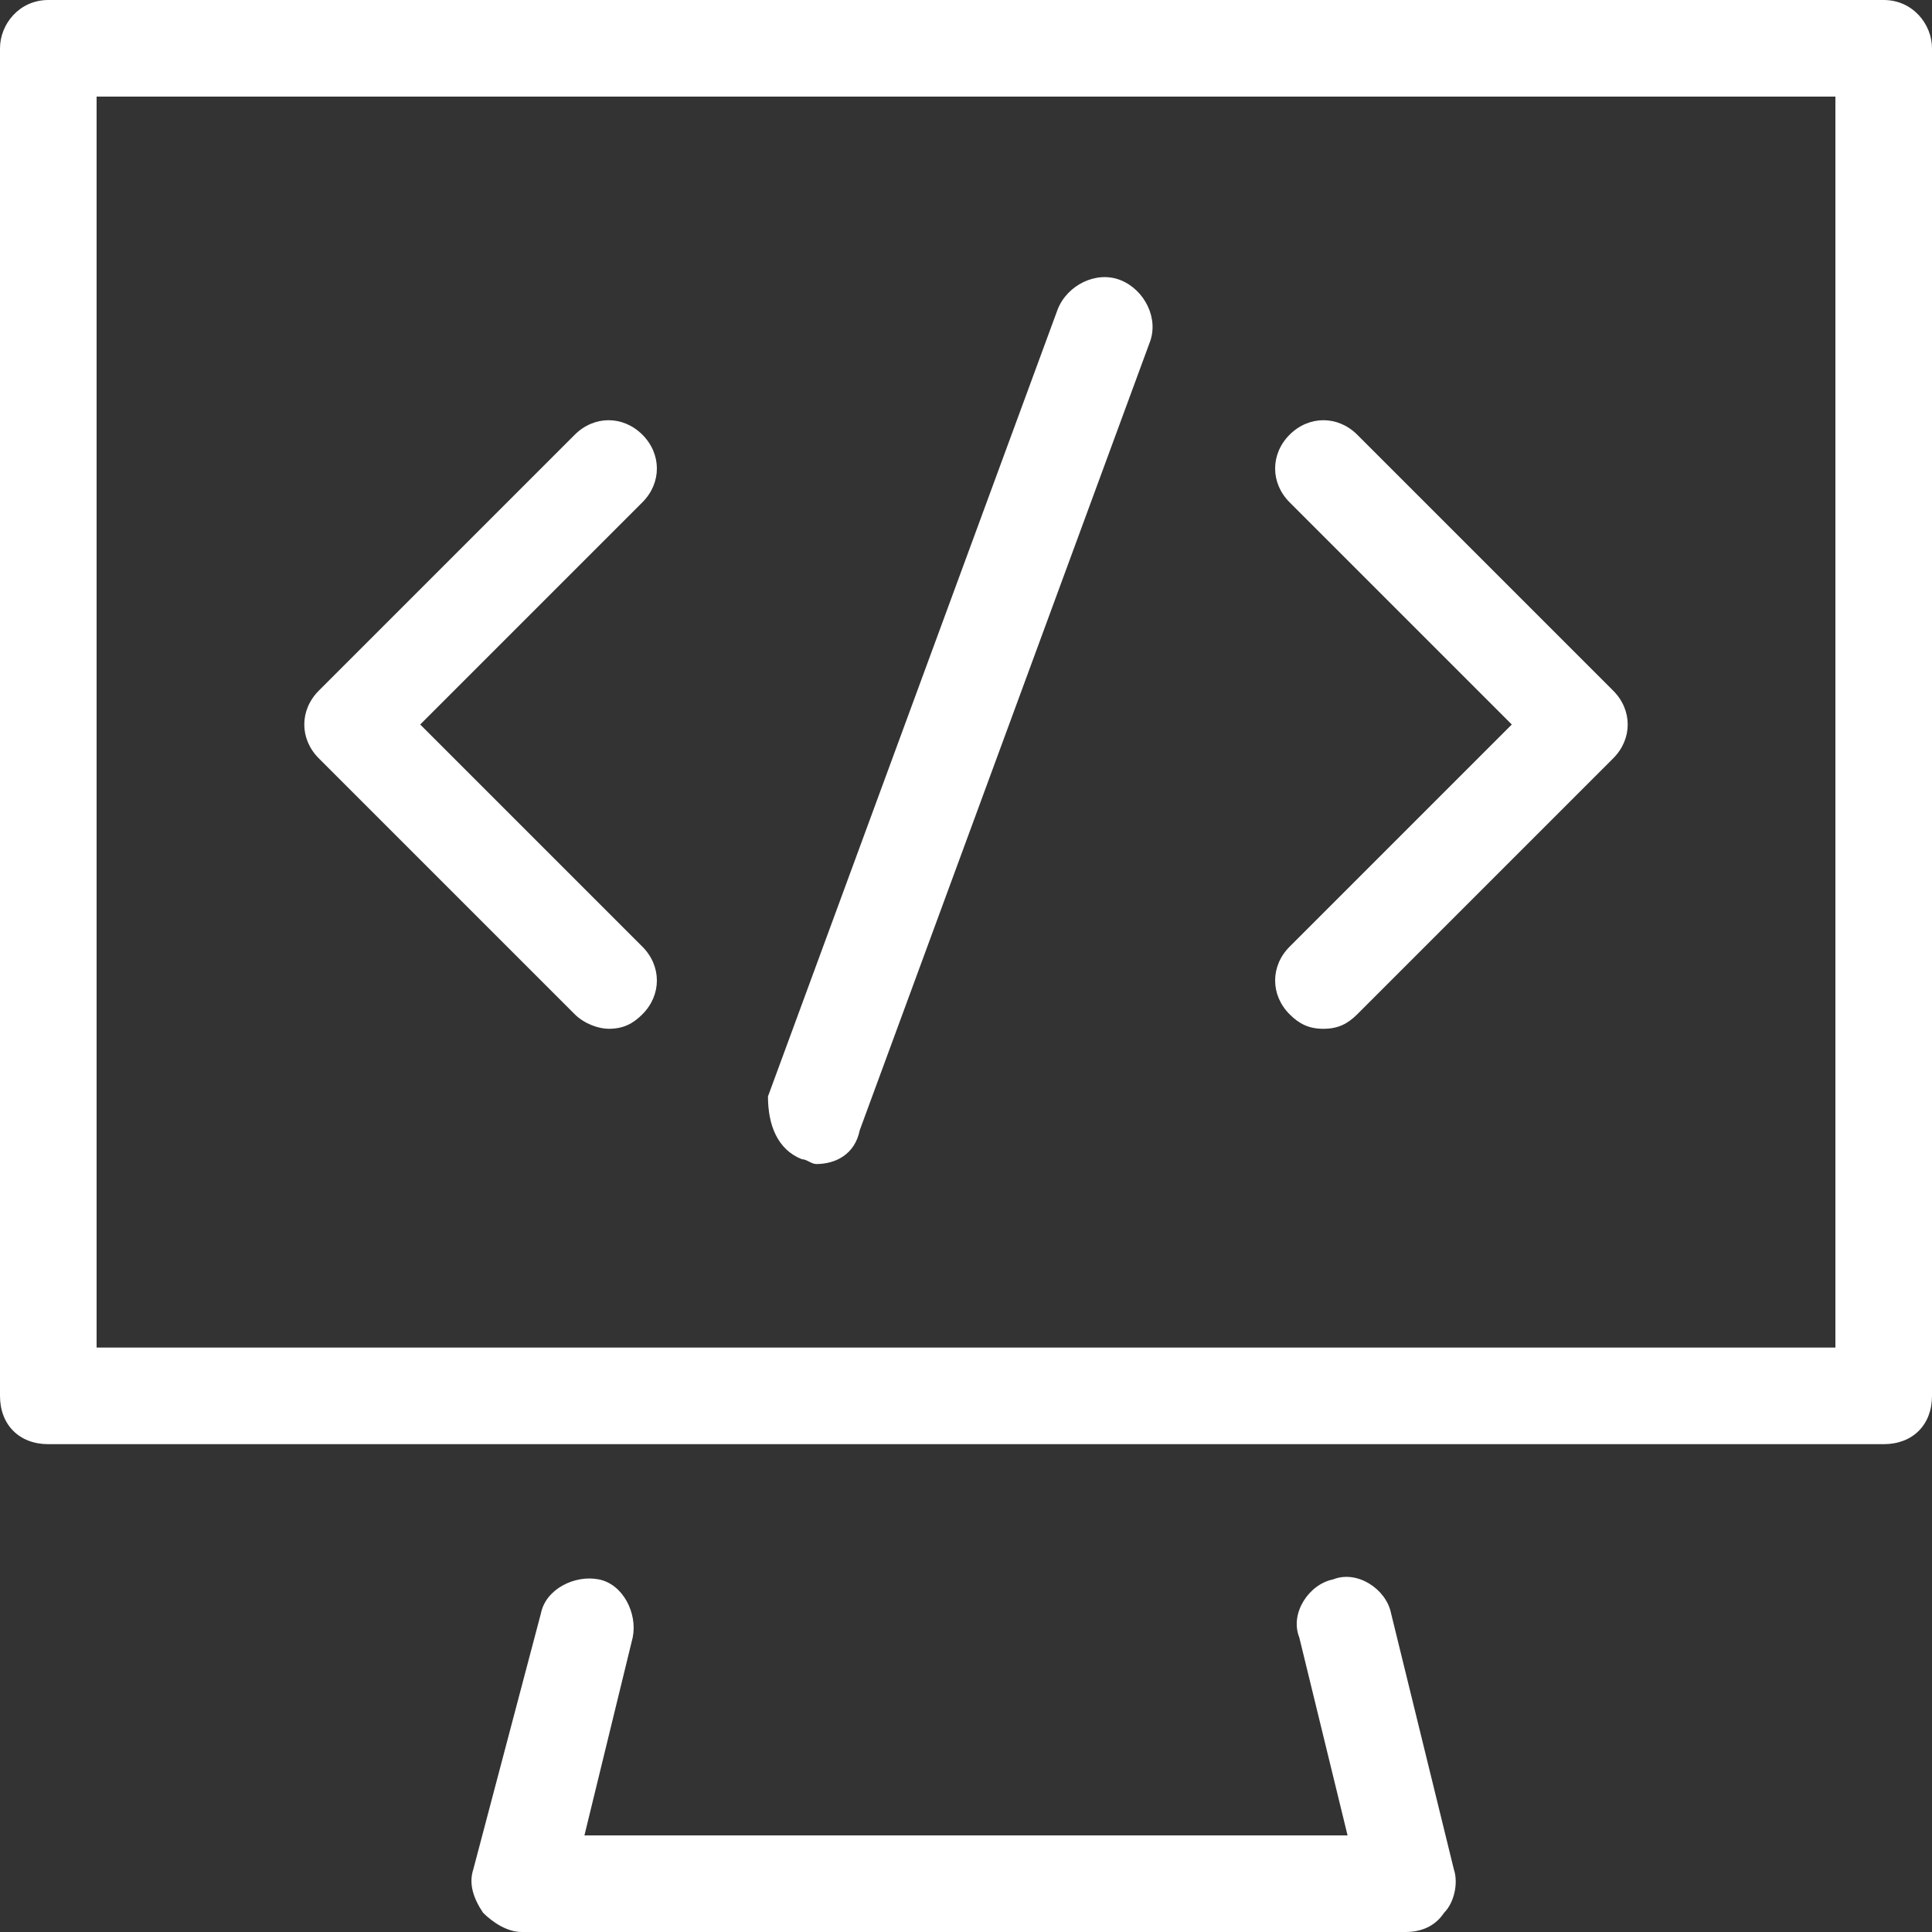 <svg xmlns="http://www.w3.org/2000/svg" viewBox="0 0 40 40"><rect x="0" y="0" width="40" height="40" fill="#333333" stroke="none"/><g fill="#ffffff"><path d="M39 0H1C.4 0 0 .5 0 1v27.9c0 .6.4 1 1 1h38c.6 0 1-.4 1-1V1c0-.5-.4-1-1-1zm-1 27.9H2V2h36v25.9zm-9.2 5.5c-.1-.5-.7-.9-1.2-.7-.5.1-.9.7-.7 1.2l1 4.1H12.1l1-4.1c.1-.5-.2-1.1-.7-1.2-.5-.1-1.1.2-1.2.7l-1.4 5.3c-.1.3 0 .6.2.9.2.2.5.4.8.4h18.3c.3 0 .6-.1.8-.4.2-.2.3-.6.2-.9l-1.3-5.3z"/><path d="M16.6 24c.1 0 .2.1.3.1.4 0 .8-.2.9-.7l6-16.3c.2-.5-.1-1.1-.6-1.3-.5-.2-1.1.1-1.3.6l-6 16.3c0 .6.2 1.1.7 1.3zm-4.7-3c.2.2.5.3.7.3.3 0 .5-.1.7-.3.4-.4.4-1 0-1.4L8.7 15l4.6-4.6c.4-.4.4-1 0-1.4-.4-.4-1-.4-1.4 0l-5.3 5.3c-.4.4-.4 1 0 1.4l5.3 5.3zm14.8 0c.2.2.4.3.7.3.3 0 .5-.1.7-.3l5.3-5.3c.4-.4.4-1 0-1.4L28.1 9c-.4-.4-1-.4-1.4 0-.4.4-.4 1 0 1.4l4.6 4.6-4.6 4.6c-.4.4-.4 1 0 1.4z"/></g></svg>